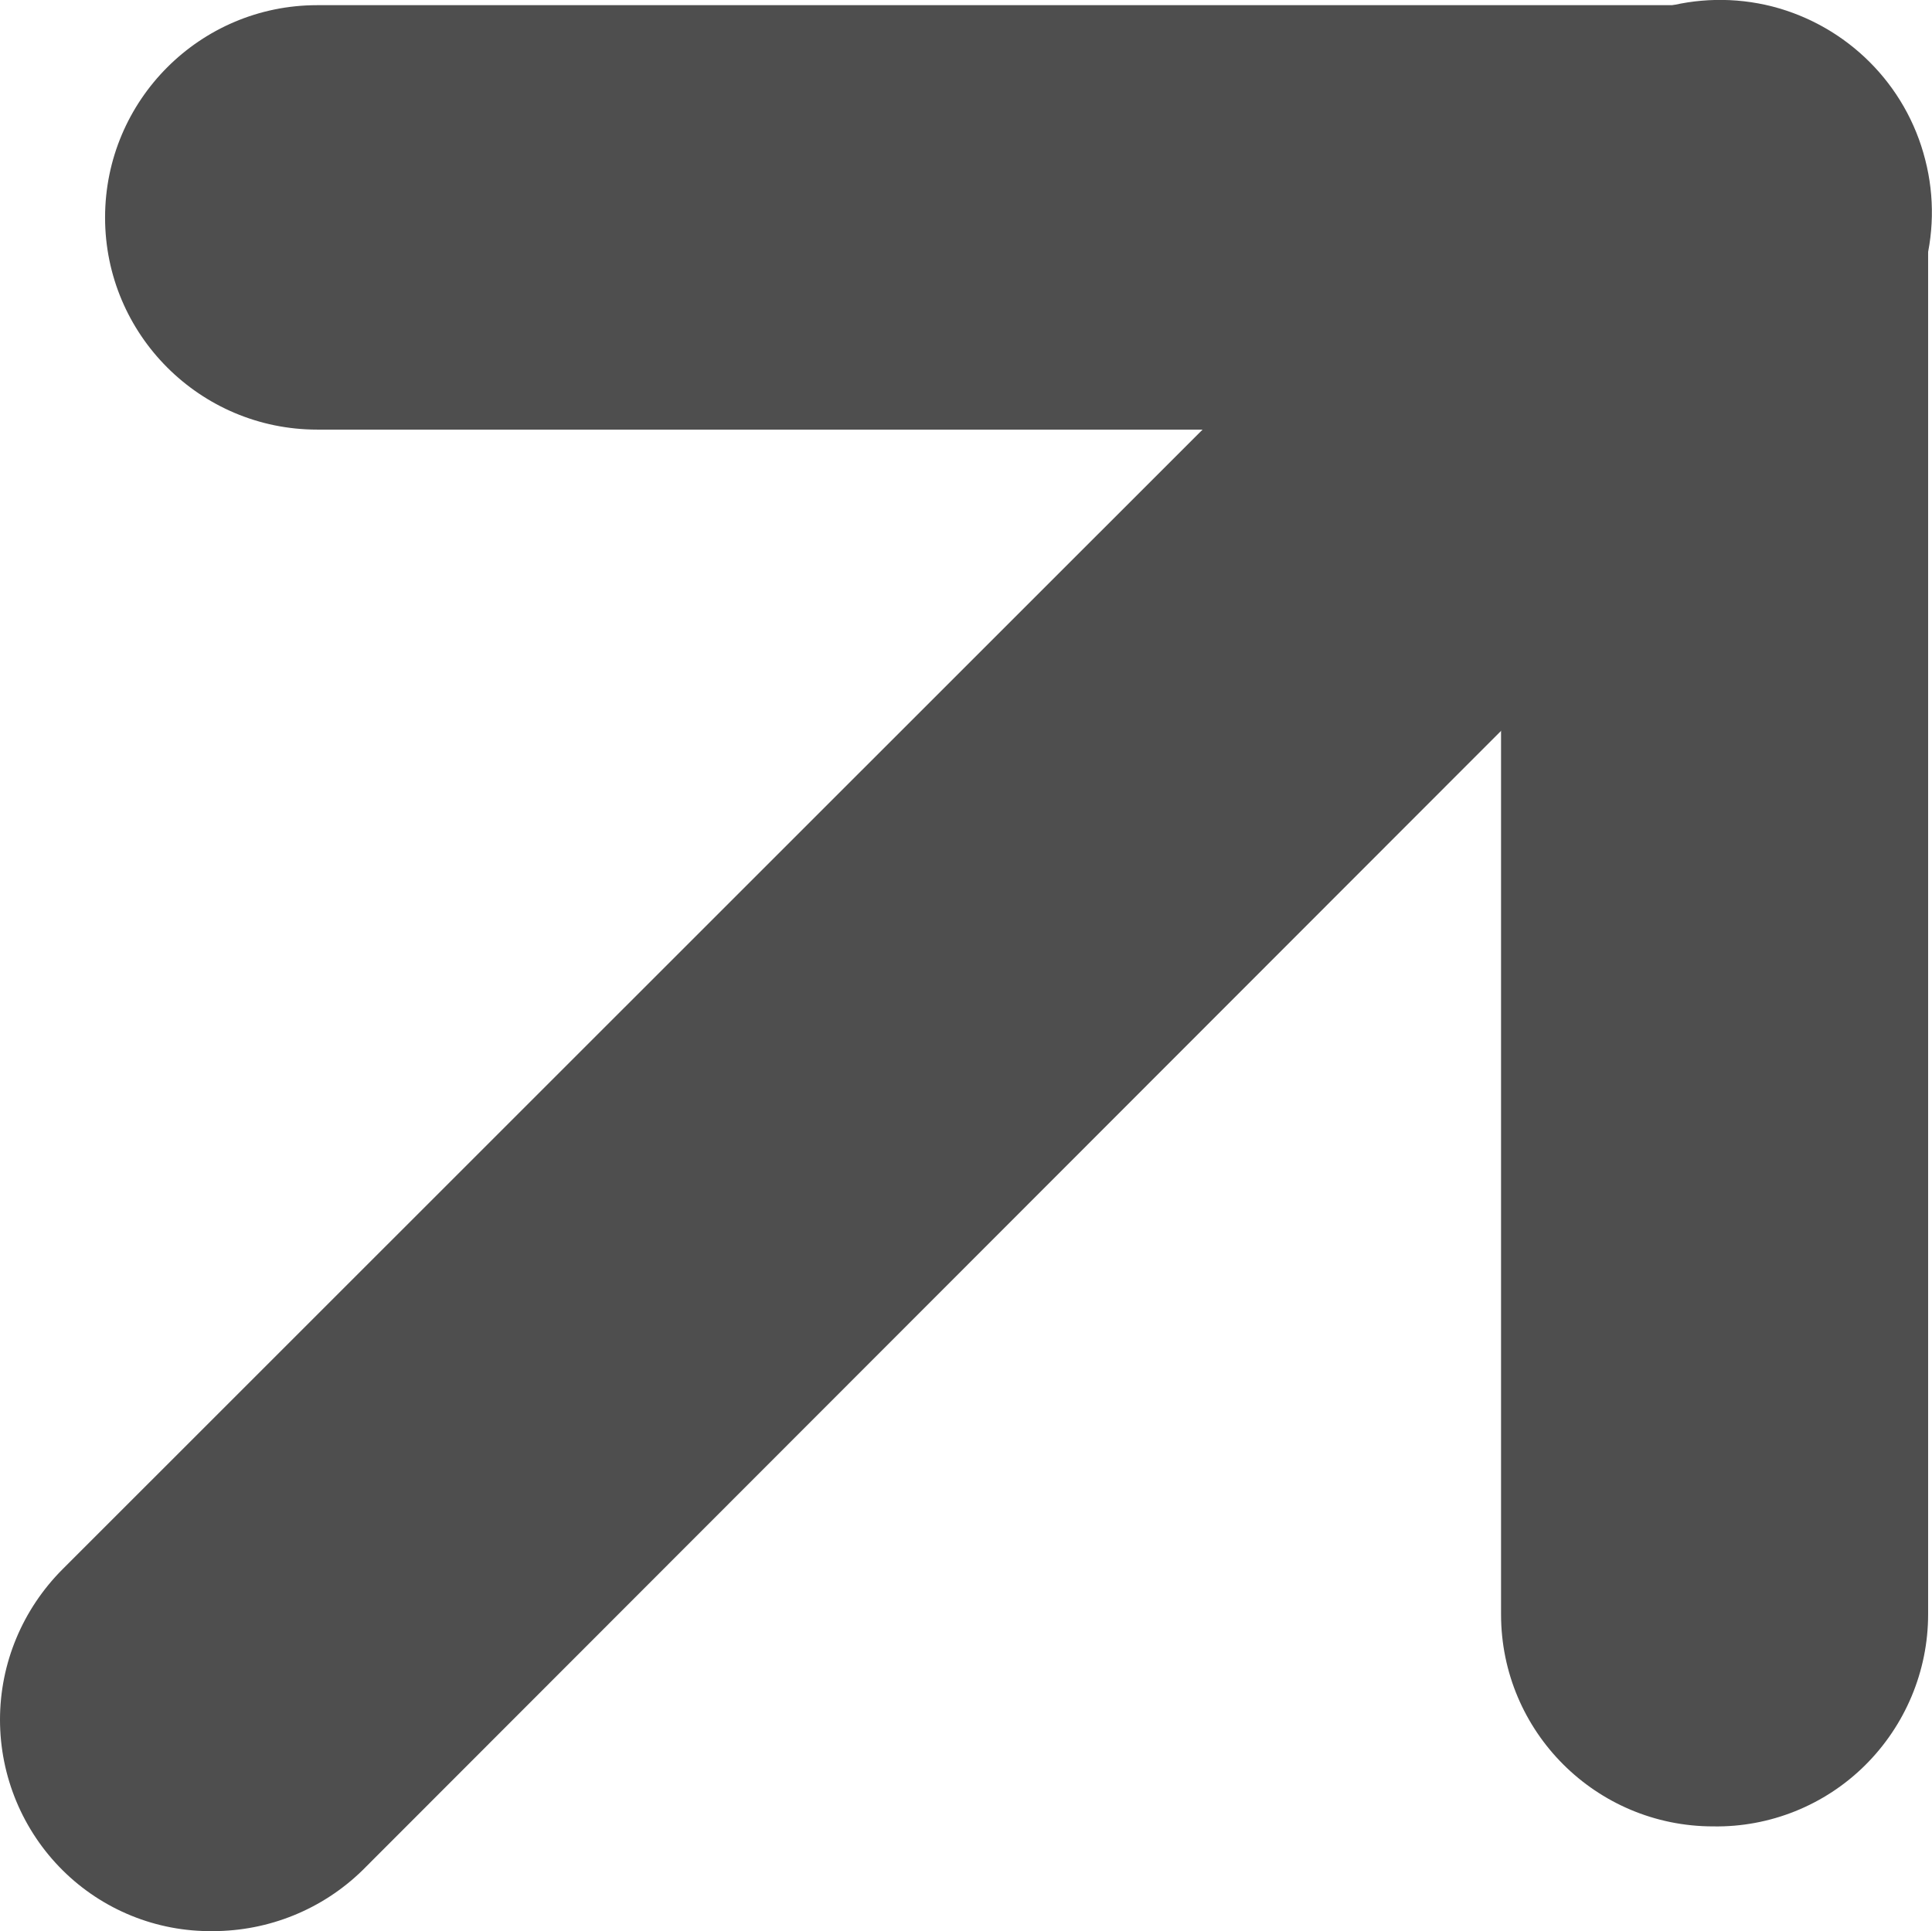 <?xml version="1.0" encoding="UTF-8"?> <svg xmlns="http://www.w3.org/2000/svg" viewBox="0 0 5.976 5.974" fill="none"><path d="M5.299 5.322C5.118 5.322 4.971 5.176 4.971 4.994V1.001H0.981C0.8 1.001 0.653 0.854 0.653 0.673C0.653 0.491 0.8 0.344 0.981 0.344H5.303C5.39 0.343 5.473 0.376 5.535 0.436C5.598 0.499 5.632 0.584 5.631 0.673V4.994C5.633 5.082 5.598 5.167 5.535 5.229C5.472 5.291 5.387 5.325 5.299 5.322Z" fill="#4E4E4E"></path><path d="M0.658 5.646C0.571 5.648 0.488 5.615 0.426 5.554C0.363 5.493 0.328 5.408 0.328 5.32C0.328 5.232 0.363 5.148 0.426 5.086L5.071 0.441C5.153 0.353 5.276 0.317 5.393 0.346C5.509 0.376 5.6 0.467 5.629 0.583C5.659 0.699 5.623 0.823 5.535 0.904L0.89 5.554C0.827 5.613 0.744 5.646 0.658 5.646Z" fill="#4E4E4E"></path><path d="M5.299 5.65C4.937 5.65 4.643 5.357 4.643 4.994V1.329H0.981C0.619 1.329 0.325 1.035 0.325 0.673C0.325 0.31 0.619 0.016 0.981 0.016H5.308C5.483 0.013 5.652 0.081 5.776 0.205C5.899 0.328 5.967 0.497 5.964 0.673V4.994C5.964 5.17 5.893 5.338 5.769 5.461C5.644 5.585 5.474 5.653 5.299 5.65Z" fill="#4E4E4E"></path><path d="M0.658 5.974C0.484 5.976 0.317 5.908 0.194 5.786C0.07 5.663 0 5.495 0 5.32C0 5.145 0.07 4.978 0.194 4.854L4.84 0.209C5.003 0.033 5.25 -0.039 5.482 0.02C5.714 0.08 5.896 0.261 5.955 0.494C6.015 0.726 5.942 0.973 5.767 1.136L1.121 5.786C0.997 5.907 0.831 5.974 0.658 5.974Z" fill="#4E4E4E"></path></svg> 